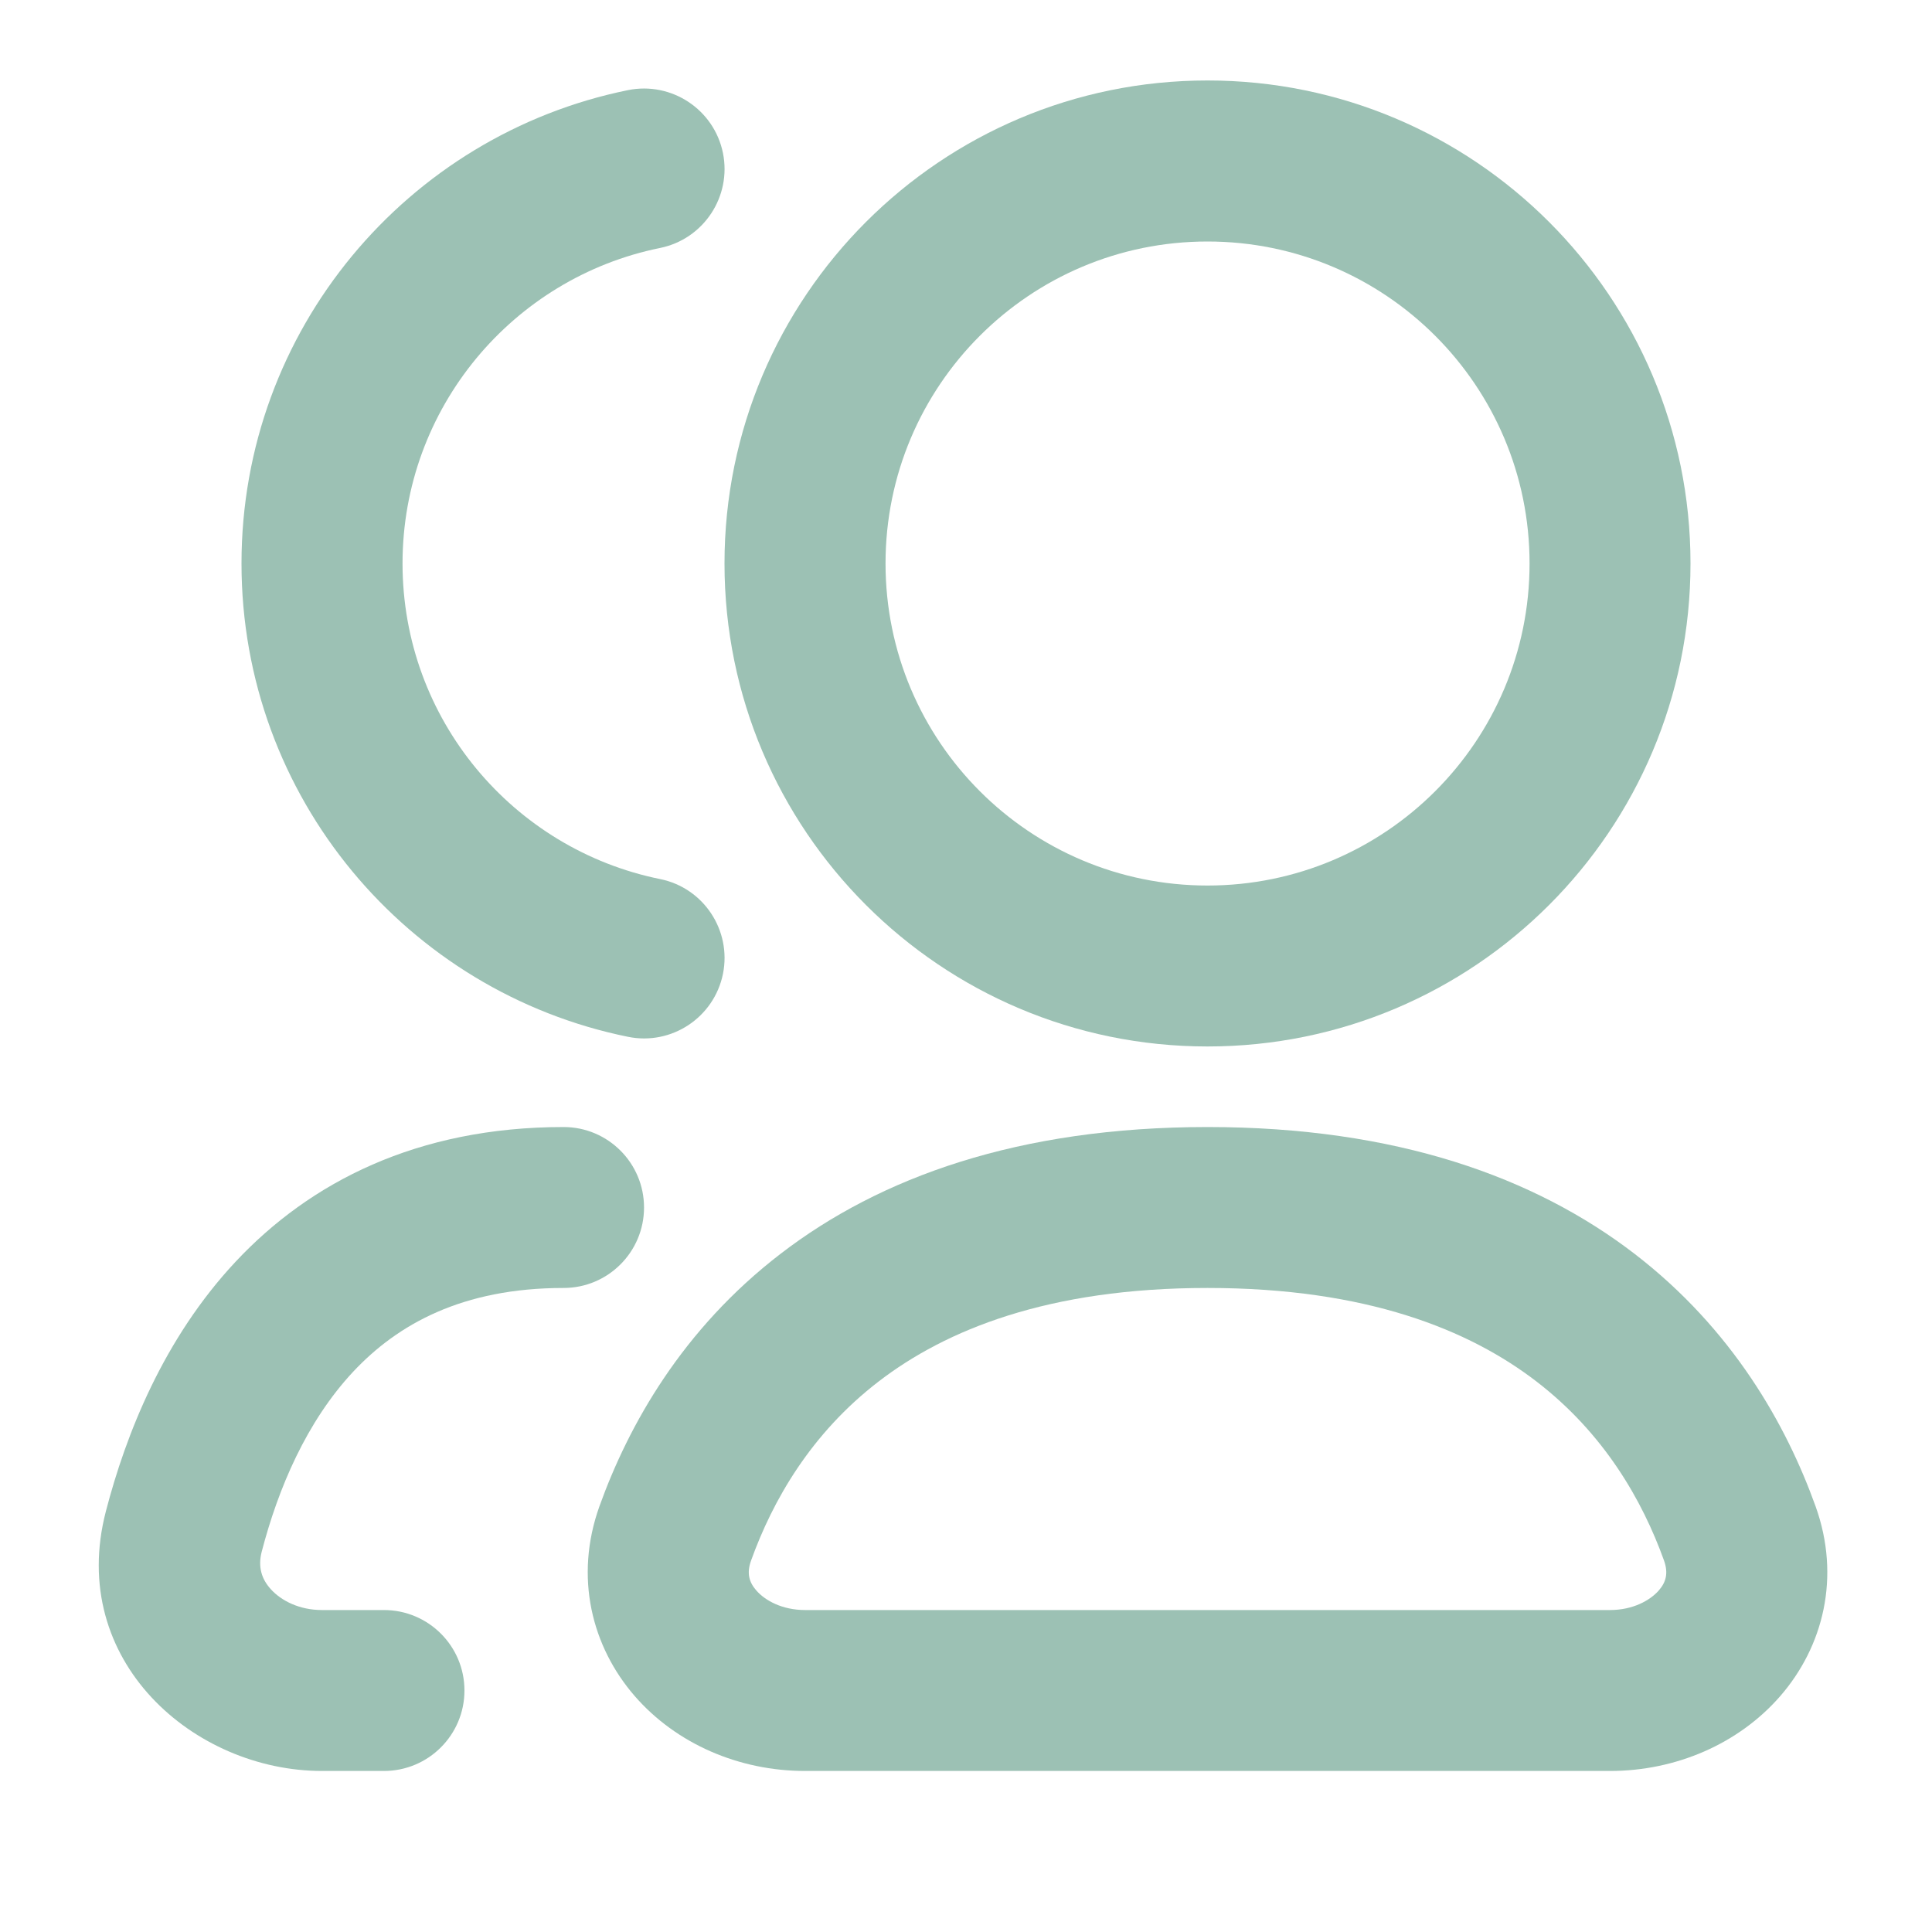 <svg width="20" height="20" viewBox="0 0 20 20" fill="none" xmlns="http://www.w3.org/2000/svg">
<g id="sr-usergroup">
<g id="line">
<path fill-rule="evenodd" clip-rule="evenodd" d="M17.5 5.833C17.5 8.595 15.262 10.833 12.5 10.833C9.739 10.833 7.5 8.595 7.5 5.833C7.5 3.072 9.739 0.833 12.5 0.833C15.262 0.833 17.5 3.072 17.5 5.833ZM15.834 5.833C15.834 7.674 14.341 9.167 12.5 9.167C10.659 9.167 9.167 7.674 9.167 5.833C9.167 3.992 10.659 2.5 12.5 2.5C14.341 2.5 15.834 3.992 15.834 5.833Z" fill="#9CC1B4"/>
<path d="M6.833 2.567C7.284 2.475 7.575 2.035 7.484 1.584C7.392 1.133 6.952 0.842 6.501 0.933C4.218 1.397 2.5 3.413 2.5 5.833C2.5 8.253 4.218 10.27 6.501 10.733C6.952 10.825 7.392 10.533 7.484 10.082C7.575 9.631 7.284 9.191 6.833 9.1C5.311 8.791 4.167 7.445 4.167 5.833C4.167 4.222 5.311 2.875 6.833 2.567Z" fill="#9CC1B4"/>
<path fill-rule="evenodd" clip-rule="evenodd" d="M8.082 12.978C9.109 12.189 10.541 11.667 12.5 11.667C14.459 11.667 15.891 12.189 16.919 12.978C17.938 13.761 18.493 14.754 18.794 15.591C19.059 16.327 18.873 17.047 18.429 17.558C18 18.051 17.351 18.333 16.667 18.333H8.334C7.649 18.333 7 18.051 6.571 17.558C6.127 17.047 5.942 16.327 6.206 15.591C6.507 14.754 7.062 13.761 8.082 12.978ZM9.097 14.3C8.395 14.839 7.999 15.532 7.775 16.155C7.728 16.285 7.754 16.378 7.829 16.464C7.919 16.568 8.097 16.667 8.334 16.667H16.667C16.903 16.667 17.081 16.568 17.172 16.464C17.247 16.378 17.272 16.285 17.226 16.155C17.002 15.532 16.606 14.839 15.904 14.3C15.21 13.767 14.149 13.333 12.5 13.333C10.851 13.333 9.791 13.767 9.097 14.3Z" fill="#9CC1B4"/>
<path d="M2.709 16.064C2.88 15.407 3.173 14.717 3.656 14.2C4.115 13.71 4.784 13.333 5.834 13.333C6.294 13.333 6.667 12.96 6.667 12.5C6.667 12.04 6.294 11.667 5.834 11.667C4.316 11.667 3.209 12.239 2.439 13.061C1.693 13.858 1.304 14.845 1.096 15.645C0.693 17.196 2.012 18.333 3.333 18.333H3.974C4.435 18.333 4.808 17.96 4.808 17.5C4.808 17.04 4.435 16.667 3.974 16.667H3.333C3.098 16.667 2.911 16.57 2.804 16.452C2.707 16.346 2.669 16.219 2.709 16.064Z" fill="#9CC1B4"/>
</g>
</g>
</svg>
